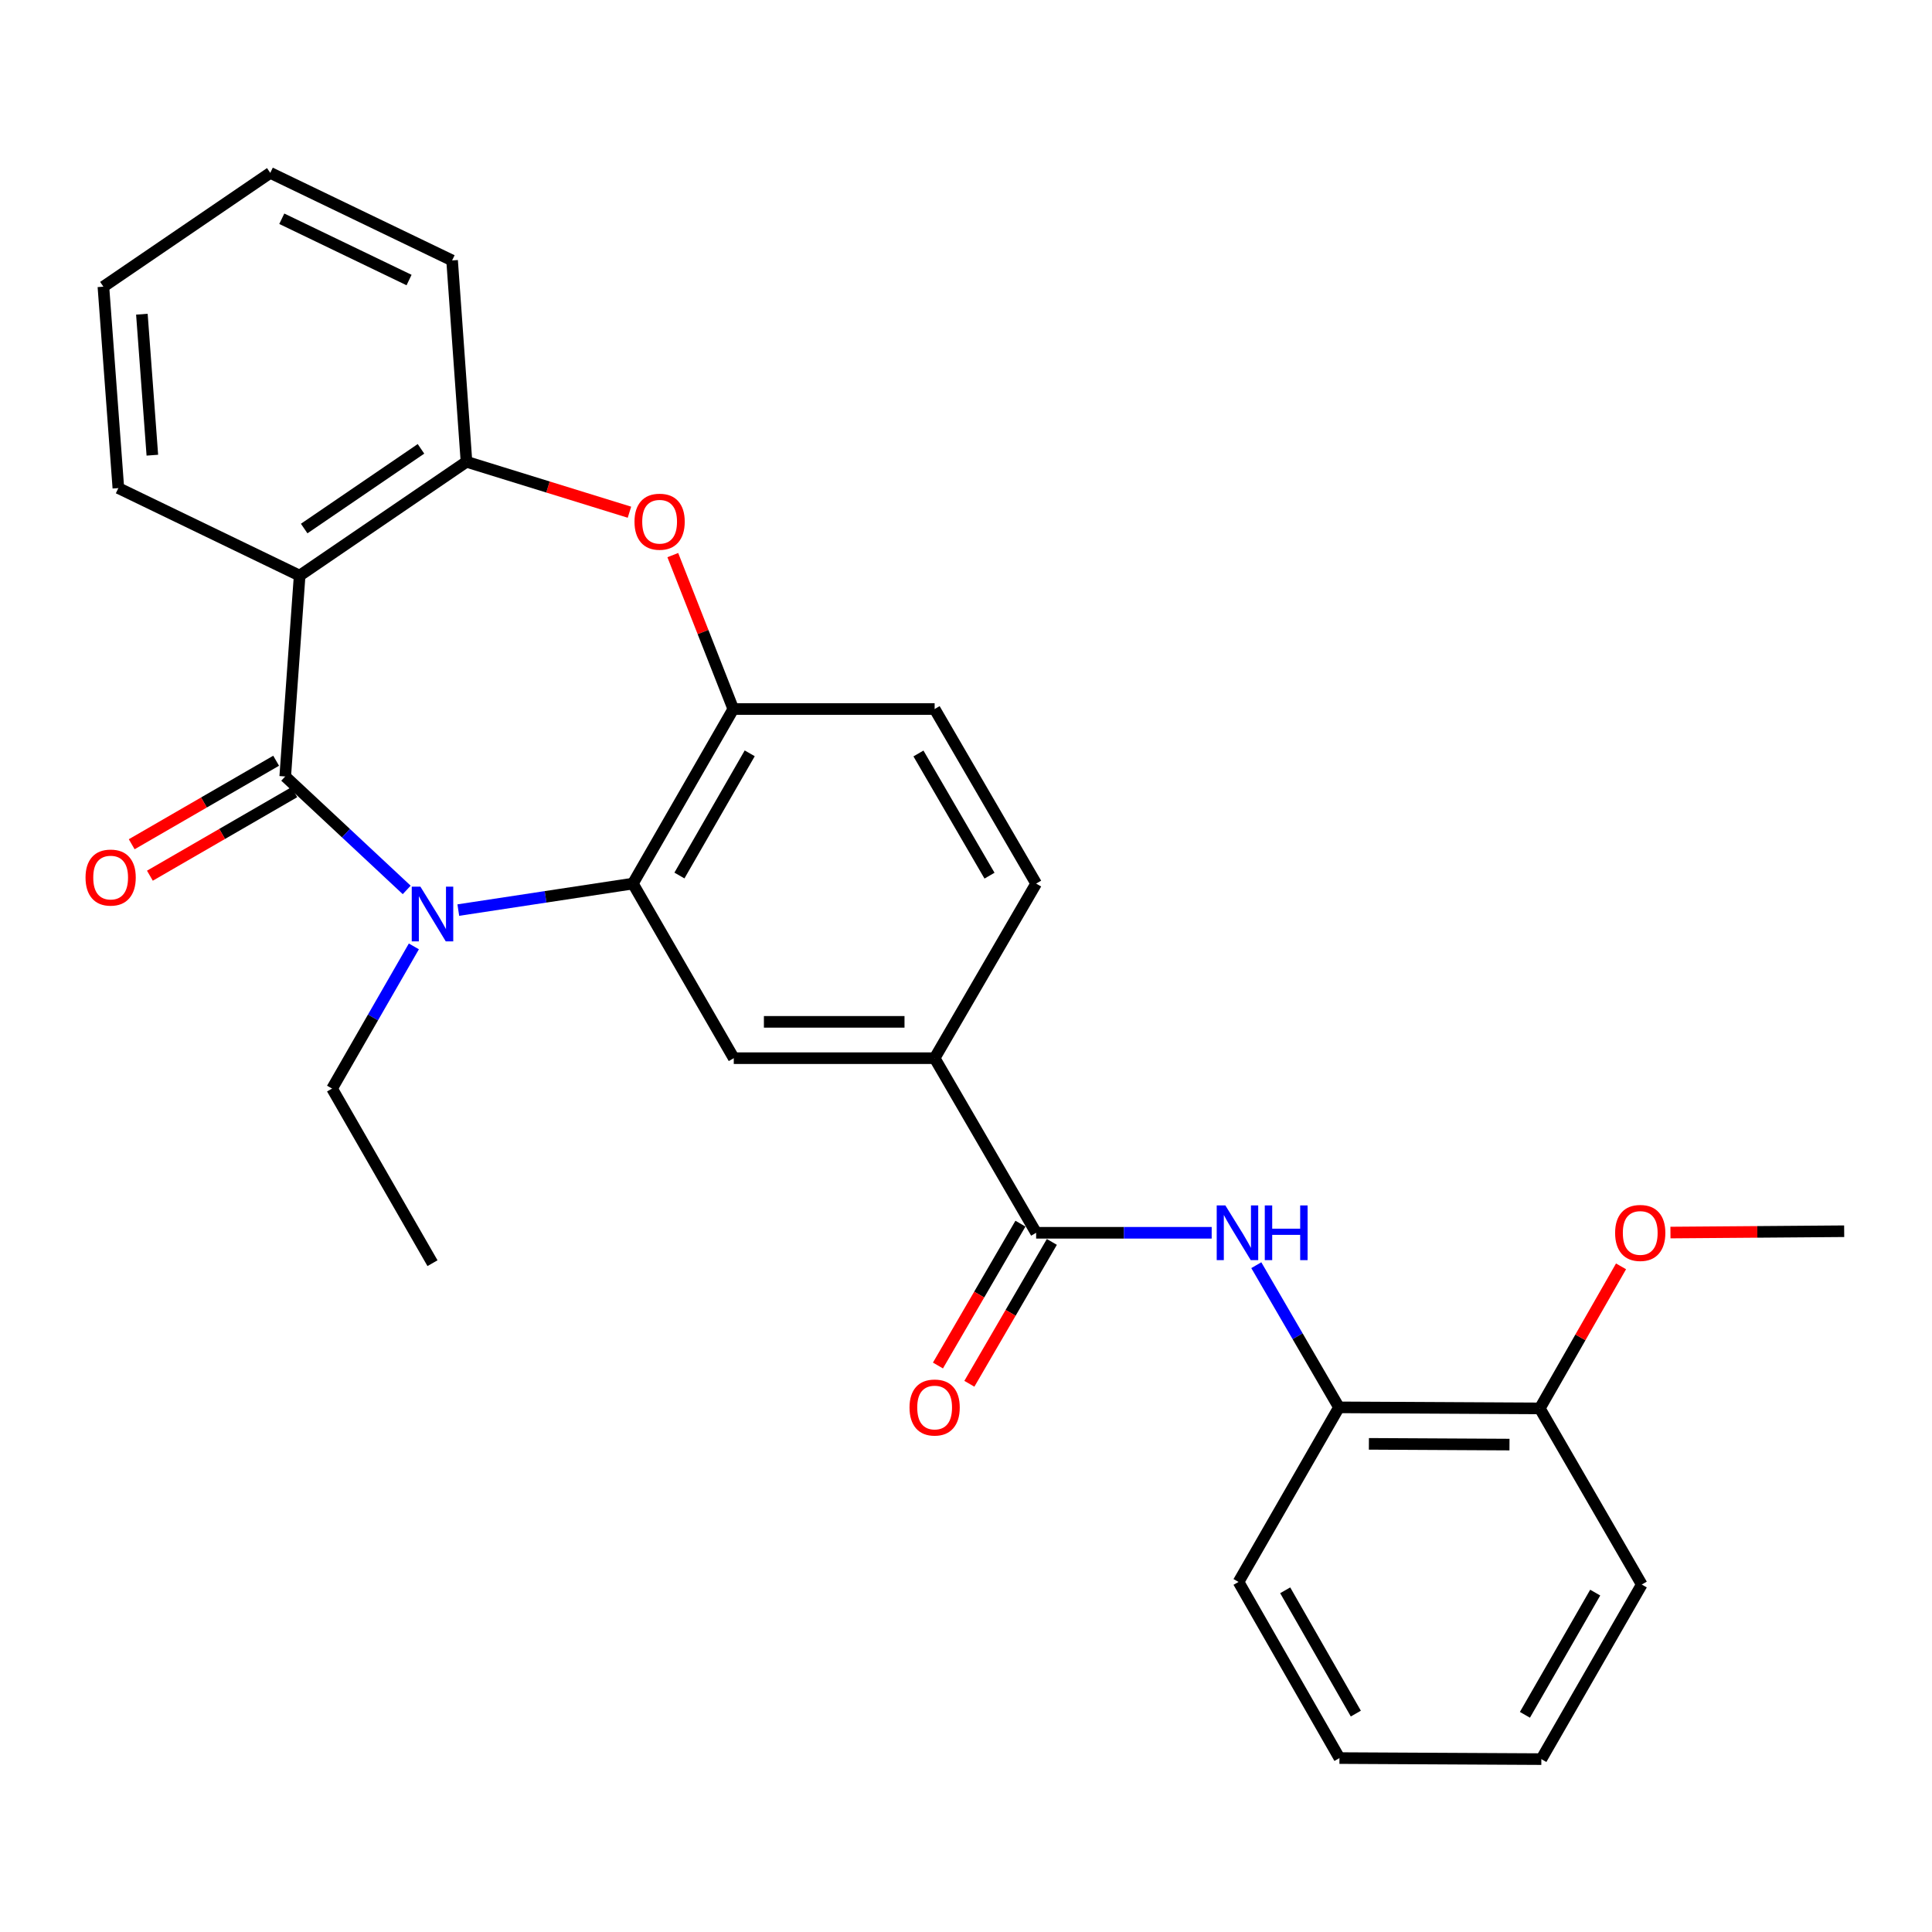 <?xml version='1.0' encoding='iso-8859-1'?>
<svg version='1.1' baseProfile='full'
              xmlns='http://www.w3.org/2000/svg'
                      xmlns:rdkit='http://www.rdkit.org/xml'
                      xmlns:xlink='http://www.w3.org/1999/xlink'
                  xml:space='preserve'
width='1000px' height='1000px' viewBox='0 0 1000 1000'>
<!-- END OF HEADER -->
<rect style='opacity:1.0;fill:#FFFFFF;stroke:none' width='1000' height='1000' x='0' y='0'> </rect>
<path class='bond-0' d='M 147.633,401.897 L 179.072,431.259' style='fill:none;fill-rule:evenodd;stroke:#000000;stroke-width:6px;stroke-linecap:butt;stroke-linejoin:miter;stroke-opacity:1' />
<path class='bond-0' d='M 179.072,431.259 L 210.511,460.621' style='fill:none;fill-rule:evenodd;stroke:#0000FF;stroke-width:6px;stroke-linecap:butt;stroke-linejoin:miter;stroke-opacity:1' />
<path class='bond-1' d='M 147.633,401.897 L 155.093,297.943' style='fill:none;fill-rule:evenodd;stroke:#000000;stroke-width:6px;stroke-linecap:butt;stroke-linejoin:miter;stroke-opacity:1' />
<path class='bond-11' d='M 142.926,393.757 L 105.55,415.368' style='fill:none;fill-rule:evenodd;stroke:#000000;stroke-width:6px;stroke-linecap:butt;stroke-linejoin:miter;stroke-opacity:1' />
<path class='bond-11' d='M 105.55,415.368 L 68.174,436.98' style='fill:none;fill-rule:evenodd;stroke:#FF0000;stroke-width:6px;stroke-linecap:butt;stroke-linejoin:miter;stroke-opacity:1' />
<path class='bond-11' d='M 152.34,410.037 L 114.964,431.648' style='fill:none;fill-rule:evenodd;stroke:#000000;stroke-width:6px;stroke-linecap:butt;stroke-linejoin:miter;stroke-opacity:1' />
<path class='bond-11' d='M 114.964,431.648 L 77.588,453.26' style='fill:none;fill-rule:evenodd;stroke:#FF0000;stroke-width:6px;stroke-linecap:butt;stroke-linejoin:miter;stroke-opacity:1' />
<path class='bond-2' d='M 237.221,471.058 L 282.397,464.2' style='fill:none;fill-rule:evenodd;stroke:#0000FF;stroke-width:6px;stroke-linecap:butt;stroke-linejoin:miter;stroke-opacity:1' />
<path class='bond-2' d='M 282.397,464.2 L 327.573,457.342' style='fill:none;fill-rule:evenodd;stroke:#000000;stroke-width:6px;stroke-linecap:butt;stroke-linejoin:miter;stroke-opacity:1' />
<path class='bond-16' d='M 214.215,489.853 L 193.048,526.651' style='fill:none;fill-rule:evenodd;stroke:#0000FF;stroke-width:6px;stroke-linecap:butt;stroke-linejoin:miter;stroke-opacity:1' />
<path class='bond-16' d='M 193.048,526.651 L 171.882,563.448' style='fill:none;fill-rule:evenodd;stroke:#000000;stroke-width:6px;stroke-linecap:butt;stroke-linejoin:miter;stroke-opacity:1' />
<path class='bond-6' d='M 155.093,297.943 L 241.453,239.018' style='fill:none;fill-rule:evenodd;stroke:#000000;stroke-width:6px;stroke-linecap:butt;stroke-linejoin:miter;stroke-opacity:1' />
<path class='bond-6' d='M 157.447,273.57 L 217.899,232.323' style='fill:none;fill-rule:evenodd;stroke:#000000;stroke-width:6px;stroke-linecap:butt;stroke-linejoin:miter;stroke-opacity:1' />
<path class='bond-17' d='M 155.093,297.943 L 61.262,252.631' style='fill:none;fill-rule:evenodd;stroke:#000000;stroke-width:6px;stroke-linecap:butt;stroke-linejoin:miter;stroke-opacity:1' />
<path class='bond-4' d='M 327.573,457.342 L 379.55,366.991' style='fill:none;fill-rule:evenodd;stroke:#000000;stroke-width:6px;stroke-linecap:butt;stroke-linejoin:miter;stroke-opacity:1' />
<path class='bond-4' d='M 351.67,453.167 L 388.054,389.921' style='fill:none;fill-rule:evenodd;stroke:#000000;stroke-width:6px;stroke-linecap:butt;stroke-linejoin:miter;stroke-opacity:1' />
<path class='bond-8' d='M 327.573,457.342 L 379.8,547.714' style='fill:none;fill-rule:evenodd;stroke:#000000;stroke-width:6px;stroke-linecap:butt;stroke-linejoin:miter;stroke-opacity:1' />
<path class='bond-3' d='M 325.8,265.121 L 283.626,252.07' style='fill:none;fill-rule:evenodd;stroke:#FF0000;stroke-width:6px;stroke-linecap:butt;stroke-linejoin:miter;stroke-opacity:1' />
<path class='bond-3' d='M 283.626,252.07 L 241.453,239.018' style='fill:none;fill-rule:evenodd;stroke:#000000;stroke-width:6px;stroke-linecap:butt;stroke-linejoin:miter;stroke-opacity:1' />
<path class='bond-28' d='M 348.24,287.32 L 363.895,327.156' style='fill:none;fill-rule:evenodd;stroke:#FF0000;stroke-width:6px;stroke-linecap:butt;stroke-linejoin:miter;stroke-opacity:1' />
<path class='bond-28' d='M 363.895,327.156 L 379.55,366.991' style='fill:none;fill-rule:evenodd;stroke:#000000;stroke-width:6px;stroke-linecap:butt;stroke-linejoin:miter;stroke-opacity:1' />
<path class='bond-13' d='M 379.55,366.991 L 483.765,366.991' style='fill:none;fill-rule:evenodd;stroke:#000000;stroke-width:6px;stroke-linecap:butt;stroke-linejoin:miter;stroke-opacity:1' />
<path class='bond-5' d='M 536.306,638.086 L 483.765,547.714' style='fill:none;fill-rule:evenodd;stroke:#000000;stroke-width:6px;stroke-linecap:butt;stroke-linejoin:miter;stroke-opacity:1' />
<path class='bond-7' d='M 536.306,638.086 L 581.736,638.086' style='fill:none;fill-rule:evenodd;stroke:#000000;stroke-width:6px;stroke-linecap:butt;stroke-linejoin:miter;stroke-opacity:1' />
<path class='bond-7' d='M 581.736,638.086 L 627.165,638.086' style='fill:none;fill-rule:evenodd;stroke:#0000FF;stroke-width:6px;stroke-linecap:butt;stroke-linejoin:miter;stroke-opacity:1' />
<path class='bond-12' d='M 528.177,633.36 L 506.83,670.074' style='fill:none;fill-rule:evenodd;stroke:#000000;stroke-width:6px;stroke-linecap:butt;stroke-linejoin:miter;stroke-opacity:1' />
<path class='bond-12' d='M 506.83,670.074 L 485.482,706.788' style='fill:none;fill-rule:evenodd;stroke:#FF0000;stroke-width:6px;stroke-linecap:butt;stroke-linejoin:miter;stroke-opacity:1' />
<path class='bond-12' d='M 544.434,642.813 L 523.087,679.527' style='fill:none;fill-rule:evenodd;stroke:#000000;stroke-width:6px;stroke-linecap:butt;stroke-linejoin:miter;stroke-opacity:1' />
<path class='bond-12' d='M 523.087,679.527 L 501.739,716.241' style='fill:none;fill-rule:evenodd;stroke:#FF0000;stroke-width:6px;stroke-linecap:butt;stroke-linejoin:miter;stroke-opacity:1' />
<path class='bond-19' d='M 241.453,239.018 L 234.004,134.803' style='fill:none;fill-rule:evenodd;stroke:#000000;stroke-width:6px;stroke-linecap:butt;stroke-linejoin:miter;stroke-opacity:1' />
<path class='bond-10' d='M 650.261,654.859 L 671.651,691.654' style='fill:none;fill-rule:evenodd;stroke:#0000FF;stroke-width:6px;stroke-linecap:butt;stroke-linejoin:miter;stroke-opacity:1' />
<path class='bond-10' d='M 671.651,691.654 L 693.041,728.448' style='fill:none;fill-rule:evenodd;stroke:#000000;stroke-width:6px;stroke-linecap:butt;stroke-linejoin:miter;stroke-opacity:1' />
<path class='bond-9' d='M 379.8,547.714 L 483.765,547.714' style='fill:none;fill-rule:evenodd;stroke:#000000;stroke-width:6px;stroke-linecap:butt;stroke-linejoin:miter;stroke-opacity:1' />
<path class='bond-9' d='M 395.395,528.909 L 468.17,528.909' style='fill:none;fill-rule:evenodd;stroke:#000000;stroke-width:6px;stroke-linecap:butt;stroke-linejoin:miter;stroke-opacity:1' />
<path class='bond-14' d='M 483.765,547.714 L 536.306,457.342' style='fill:none;fill-rule:evenodd;stroke:#000000;stroke-width:6px;stroke-linecap:butt;stroke-linejoin:miter;stroke-opacity:1' />
<path class='bond-15' d='M 693.041,728.448 L 796.995,728.991' style='fill:none;fill-rule:evenodd;stroke:#000000;stroke-width:6px;stroke-linecap:butt;stroke-linejoin:miter;stroke-opacity:1' />
<path class='bond-15' d='M 708.536,747.335 L 781.304,747.715' style='fill:none;fill-rule:evenodd;stroke:#000000;stroke-width:6px;stroke-linecap:butt;stroke-linejoin:miter;stroke-opacity:1' />
<path class='bond-20' d='M 693.041,728.448 L 641.064,818.81' style='fill:none;fill-rule:evenodd;stroke:#000000;stroke-width:6px;stroke-linecap:butt;stroke-linejoin:miter;stroke-opacity:1' />
<path class='bond-30' d='M 483.765,366.991 L 536.306,457.342' style='fill:none;fill-rule:evenodd;stroke:#000000;stroke-width:6px;stroke-linecap:butt;stroke-linejoin:miter;stroke-opacity:1' />
<path class='bond-30' d='M 475.389,389.998 L 512.168,453.243' style='fill:none;fill-rule:evenodd;stroke:#000000;stroke-width:6px;stroke-linecap:butt;stroke-linejoin:miter;stroke-opacity:1' />
<path class='bond-18' d='M 796.995,728.991 L 818.02,692.228' style='fill:none;fill-rule:evenodd;stroke:#000000;stroke-width:6px;stroke-linecap:butt;stroke-linejoin:miter;stroke-opacity:1' />
<path class='bond-18' d='M 818.02,692.228 L 839.044,655.464' style='fill:none;fill-rule:evenodd;stroke:#FF0000;stroke-width:6px;stroke-linecap:butt;stroke-linejoin:miter;stroke-opacity:1' />
<path class='bond-21' d='M 796.995,728.991 L 849.777,820.157' style='fill:none;fill-rule:evenodd;stroke:#000000;stroke-width:6px;stroke-linecap:butt;stroke-linejoin:miter;stroke-opacity:1' />
<path class='bond-23' d='M 171.882,563.448 L 223.859,653.821' style='fill:none;fill-rule:evenodd;stroke:#000000;stroke-width:6px;stroke-linecap:butt;stroke-linejoin:miter;stroke-opacity:1' />
<path class='bond-24' d='M 61.262,252.631 L 53.521,148.385' style='fill:none;fill-rule:evenodd;stroke:#000000;stroke-width:6px;stroke-linecap:butt;stroke-linejoin:miter;stroke-opacity:1' />
<path class='bond-24' d='M 78.855,235.602 L 73.436,162.629' style='fill:none;fill-rule:evenodd;stroke:#000000;stroke-width:6px;stroke-linecap:butt;stroke-linejoin:miter;stroke-opacity:1' />
<path class='bond-22' d='M 864.622,637.967 L 909.584,637.625' style='fill:none;fill-rule:evenodd;stroke:#FF0000;stroke-width:6px;stroke-linecap:butt;stroke-linejoin:miter;stroke-opacity:1' />
<path class='bond-22' d='M 909.584,637.625 L 954.545,637.282' style='fill:none;fill-rule:evenodd;stroke:#000000;stroke-width:6px;stroke-linecap:butt;stroke-linejoin:miter;stroke-opacity:1' />
<path class='bond-29' d='M 234.004,134.803 L 139.891,89.481' style='fill:none;fill-rule:evenodd;stroke:#000000;stroke-width:6px;stroke-linecap:butt;stroke-linejoin:miter;stroke-opacity:1' />
<path class='bond-29' d='M 211.727,144.948 L 145.849,113.223' style='fill:none;fill-rule:evenodd;stroke:#000000;stroke-width:6px;stroke-linecap:butt;stroke-linejoin:miter;stroke-opacity:1' />
<path class='bond-26' d='M 641.064,818.81 L 693.292,909.976' style='fill:none;fill-rule:evenodd;stroke:#000000;stroke-width:6px;stroke-linecap:butt;stroke-linejoin:miter;stroke-opacity:1' />
<path class='bond-26' d='M 665.216,823.136 L 701.775,886.952' style='fill:none;fill-rule:evenodd;stroke:#000000;stroke-width:6px;stroke-linecap:butt;stroke-linejoin:miter;stroke-opacity:1' />
<path class='bond-31' d='M 849.777,820.157 L 797.8,910.519' style='fill:none;fill-rule:evenodd;stroke:#000000;stroke-width:6px;stroke-linecap:butt;stroke-linejoin:miter;stroke-opacity:1' />
<path class='bond-31' d='M 825.679,824.335 L 789.295,887.588' style='fill:none;fill-rule:evenodd;stroke:#000000;stroke-width:6px;stroke-linecap:butt;stroke-linejoin:miter;stroke-opacity:1' />
<path class='bond-25' d='M 53.521,148.385 L 139.891,89.481' style='fill:none;fill-rule:evenodd;stroke:#000000;stroke-width:6px;stroke-linecap:butt;stroke-linejoin:miter;stroke-opacity:1' />
<path class='bond-27' d='M 693.292,909.976 L 797.8,910.519' style='fill:none;fill-rule:evenodd;stroke:#000000;stroke-width:6px;stroke-linecap:butt;stroke-linejoin:miter;stroke-opacity:1' />
<path  class='atom-1' d='M 217.599 458.927
L 226.879 473.927
Q 227.799 475.407, 229.279 478.087
Q 230.759 480.767, 230.839 480.927
L 230.839 458.927
L 234.599 458.927
L 234.599 487.247
L 230.719 487.247
L 220.759 470.847
Q 219.599 468.927, 218.359 466.727
Q 217.159 464.527, 216.799 463.847
L 216.799 487.247
L 213.119 487.247
L 213.119 458.927
L 217.599 458.927
' fill='#0000FF'/>
<path  class='atom-4' d='M 328.416 270.034
Q 328.416 263.234, 331.776 259.434
Q 335.136 255.634, 341.416 255.634
Q 347.696 255.634, 351.056 259.434
Q 354.416 263.234, 354.416 270.034
Q 354.416 276.914, 351.016 280.834
Q 347.616 284.714, 341.416 284.714
Q 335.176 284.714, 331.776 280.834
Q 328.416 276.954, 328.416 270.034
M 341.416 281.514
Q 345.736 281.514, 348.056 278.634
Q 350.416 275.714, 350.416 270.034
Q 350.416 264.474, 348.056 261.674
Q 345.736 258.834, 341.416 258.834
Q 337.096 258.834, 334.736 261.634
Q 332.416 264.434, 332.416 270.034
Q 332.416 275.754, 334.736 278.634
Q 337.096 281.514, 341.416 281.514
' fill='#FF0000'/>
<path  class='atom-8' d='M 634.25 623.926
L 643.53 638.926
Q 644.45 640.406, 645.93 643.086
Q 647.41 645.766, 647.49 645.926
L 647.49 623.926
L 651.25 623.926
L 651.25 652.246
L 647.37 652.246
L 637.41 635.846
Q 636.25 633.926, 635.01 631.726
Q 633.81 629.526, 633.45 628.846
L 633.45 652.246
L 629.77 652.246
L 629.77 623.926
L 634.25 623.926
' fill='#0000FF'/>
<path  class='atom-8' d='M 654.65 623.926
L 658.49 623.926
L 658.49 635.966
L 672.97 635.966
L 672.97 623.926
L 676.81 623.926
L 676.81 652.246
L 672.97 652.246
L 672.97 639.166
L 658.49 639.166
L 658.49 652.246
L 654.65 652.246
L 654.65 623.926
' fill='#0000FF'/>
<path  class='atom-12' d='M 44.271 454.225
Q 44.271 447.425, 47.631 443.625
Q 50.991 439.825, 57.271 439.825
Q 63.551 439.825, 66.911 443.625
Q 70.271 447.425, 70.271 454.225
Q 70.271 461.105, 66.871 465.025
Q 63.471 468.905, 57.271 468.905
Q 51.031 468.905, 47.631 465.025
Q 44.271 461.145, 44.271 454.225
M 57.271 465.705
Q 61.591 465.705, 63.911 462.825
Q 66.271 459.905, 66.271 454.225
Q 66.271 448.665, 63.911 445.865
Q 61.591 443.025, 57.271 443.025
Q 52.951 443.025, 50.591 445.825
Q 48.271 448.625, 48.271 454.225
Q 48.271 459.945, 50.591 462.825
Q 52.951 465.705, 57.271 465.705
' fill='#FF0000'/>
<path  class='atom-13' d='M 470.765 728.528
Q 470.765 721.728, 474.125 717.928
Q 477.485 714.128, 483.765 714.128
Q 490.045 714.128, 493.405 717.928
Q 496.765 721.728, 496.765 728.528
Q 496.765 735.408, 493.365 739.328
Q 489.965 743.208, 483.765 743.208
Q 477.525 743.208, 474.125 739.328
Q 470.765 735.448, 470.765 728.528
M 483.765 740.008
Q 488.085 740.008, 490.405 737.128
Q 492.765 734.208, 492.765 728.528
Q 492.765 722.968, 490.405 720.168
Q 488.085 717.328, 483.765 717.328
Q 479.445 717.328, 477.085 720.128
Q 474.765 722.928, 474.765 728.528
Q 474.765 734.248, 477.085 737.128
Q 479.445 740.008, 483.765 740.008
' fill='#FF0000'/>
<path  class='atom-19' d='M 835.983 638.166
Q 835.983 631.366, 839.343 627.566
Q 842.703 623.766, 848.983 623.766
Q 855.263 623.766, 858.623 627.566
Q 861.983 631.366, 861.983 638.166
Q 861.983 645.046, 858.583 648.966
Q 855.183 652.846, 848.983 652.846
Q 842.743 652.846, 839.343 648.966
Q 835.983 645.086, 835.983 638.166
M 848.983 649.646
Q 853.303 649.646, 855.623 646.766
Q 857.983 643.846, 857.983 638.166
Q 857.983 632.606, 855.623 629.806
Q 853.303 626.966, 848.983 626.966
Q 844.663 626.966, 842.303 629.766
Q 839.983 632.566, 839.983 638.166
Q 839.983 643.886, 842.303 646.766
Q 844.663 649.646, 848.983 649.646
' fill='#FF0000'/>
</svg>
